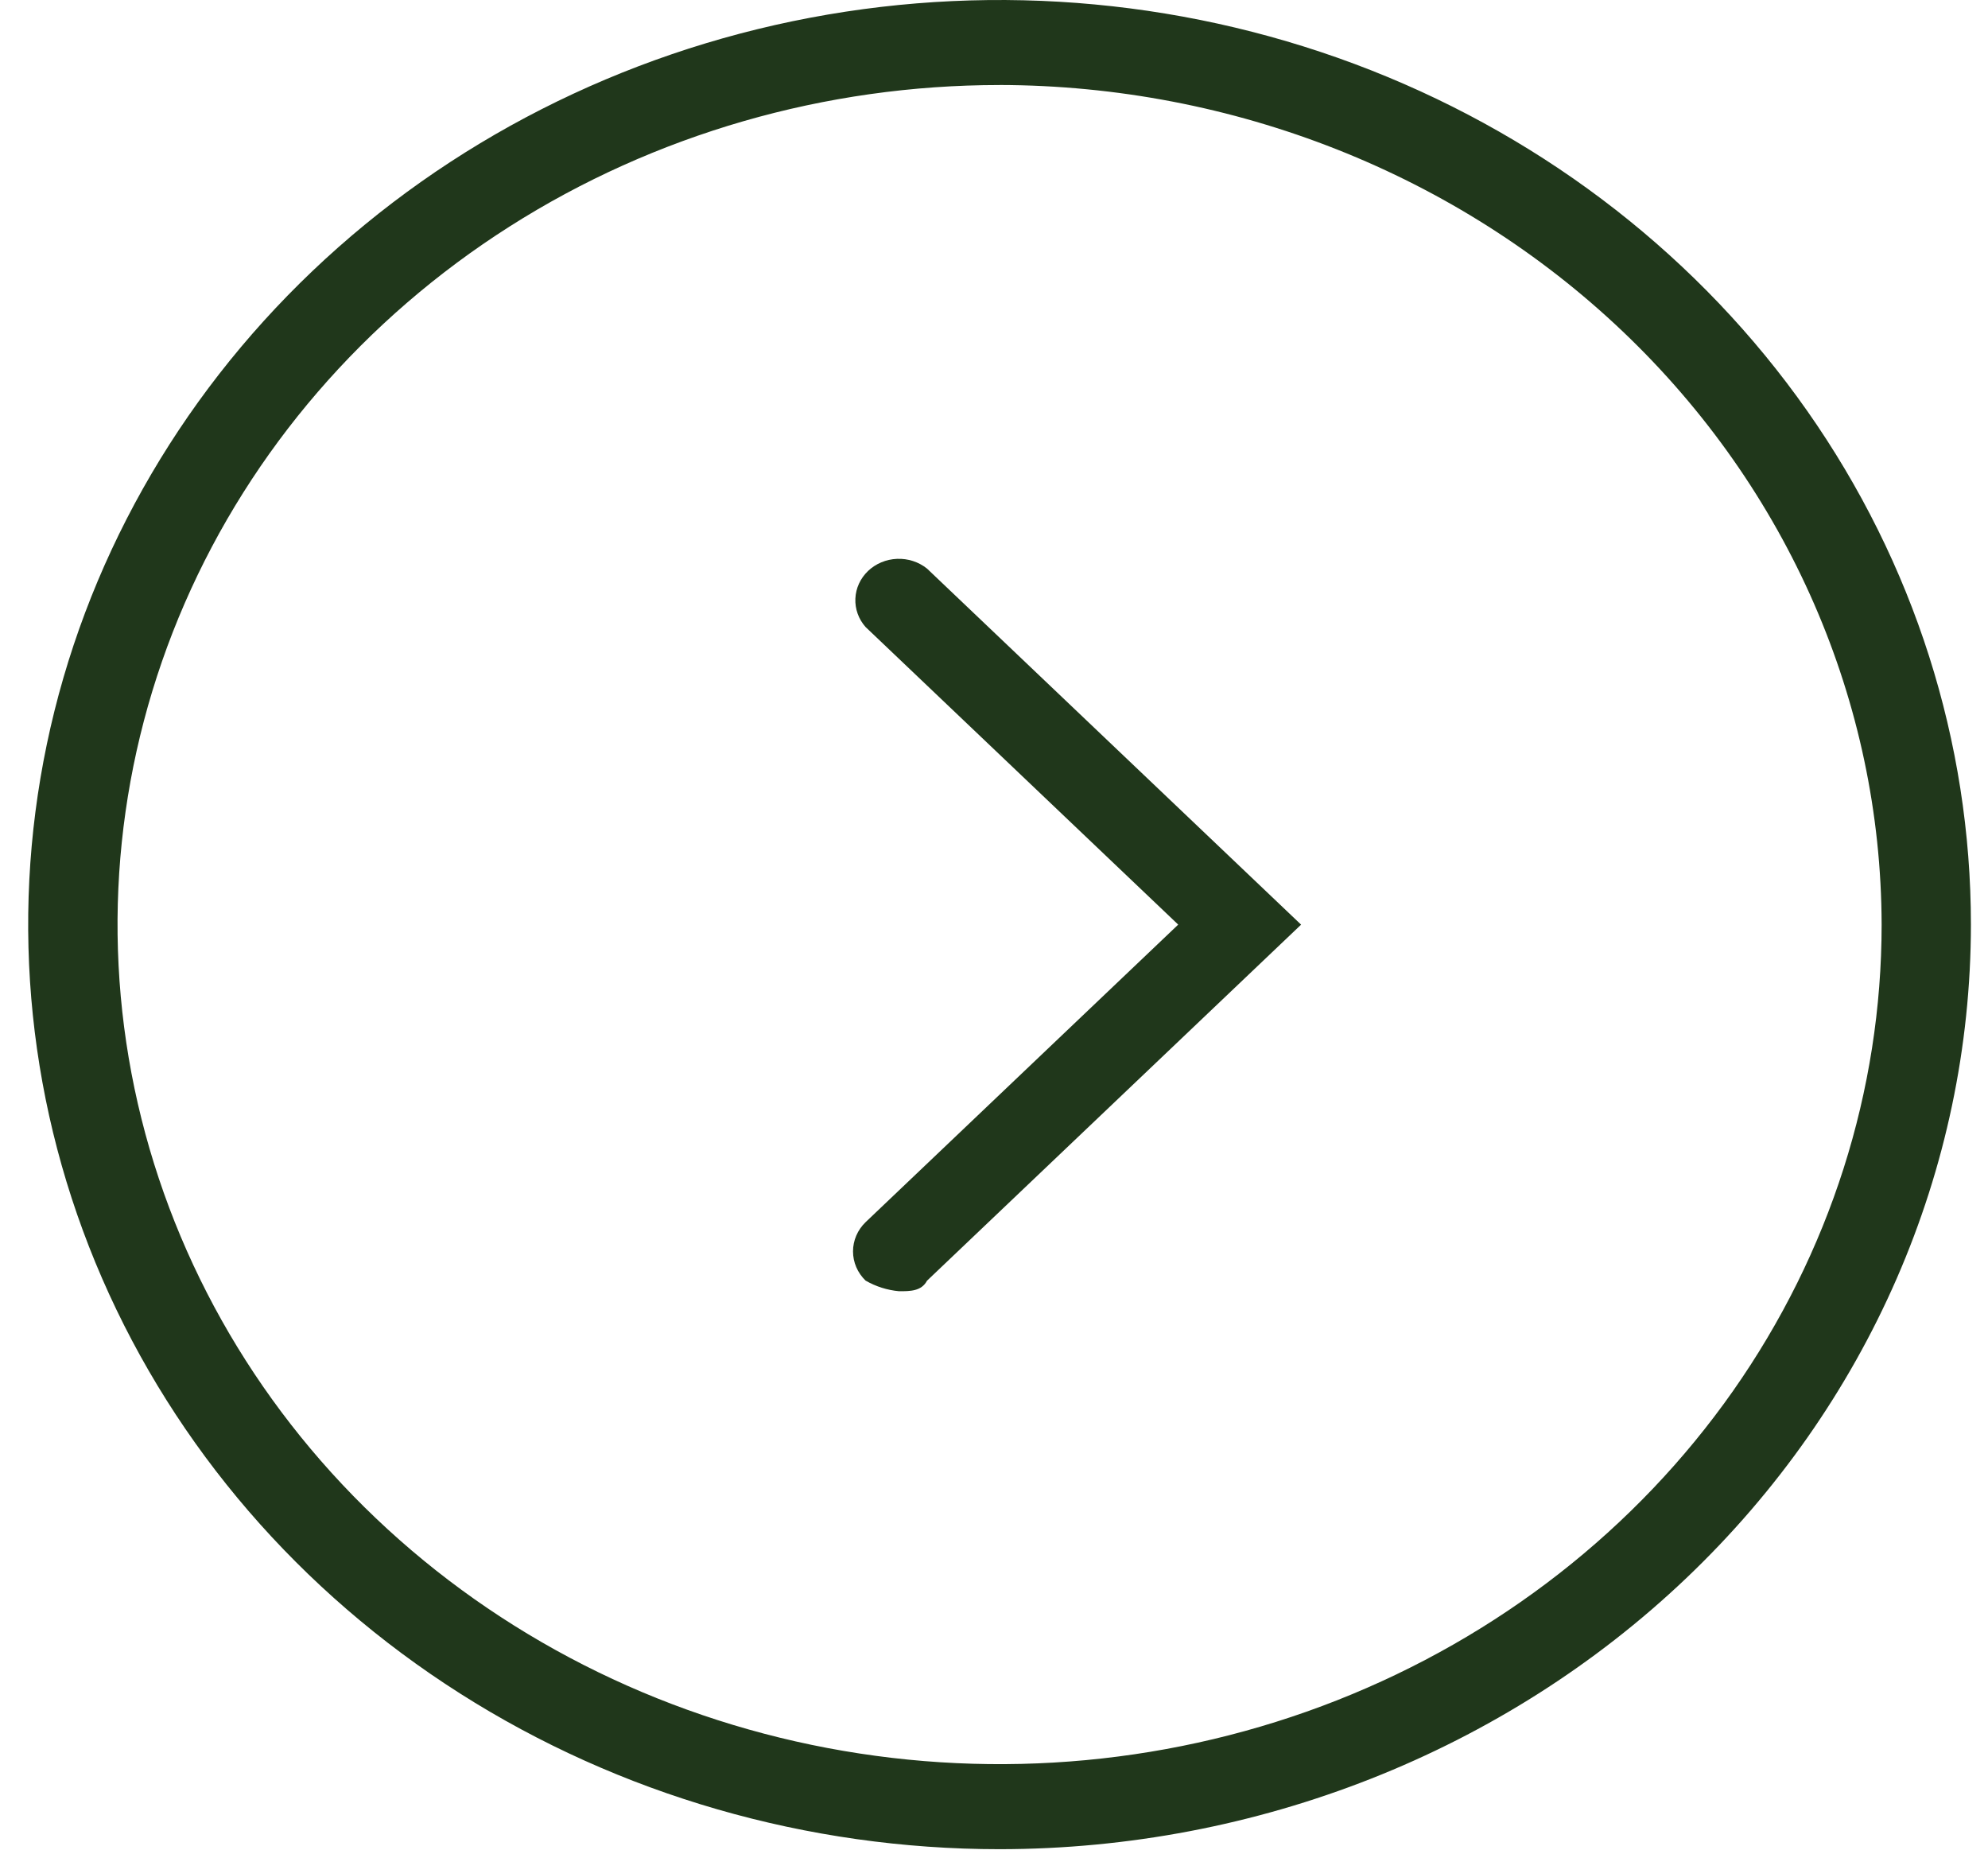 <svg width="59" height="55" viewBox="0 0 59 55" fill="none" xmlns="http://www.w3.org/2000/svg">
<path d="M26.683 38.313C26.331 38.281 25.992 38.173 25.689 37.998C25.45 37.767 25.316 37.456 25.316 37.131C25.316 36.807 25.45 36.495 25.689 36.264L34.967 27.435L25.689 18.605C25.48 18.37 25.372 18.068 25.386 17.76C25.399 17.451 25.534 17.16 25.763 16.941C25.992 16.723 26.299 16.595 26.623 16.582C26.947 16.569 27.264 16.672 27.512 16.871L38.614 27.436L27.512 38.001C27.346 38.313 27.015 38.313 26.683 38.313Z" fill="#20371B"/>
<path d="M29.666 54.869C23.964 54.869 18.39 53.261 13.649 50.246C8.908 47.232 5.213 42.947 3.031 37.934C0.849 32.921 0.278 27.405 1.39 22.083C2.502 16.761 5.248 11.873 9.279 8.036C13.311 4.199 18.448 1.586 24.04 0.527C29.632 -0.531 35.429 0.012 40.697 2.088C45.964 4.165 50.467 7.681 53.635 12.193C56.802 16.704 58.493 22.009 58.493 27.435C58.488 34.709 55.449 41.684 50.044 46.828C44.639 51.971 37.31 54.864 29.666 54.869ZM29.666 2.523C24.488 2.523 19.427 3.984 15.122 6.722C10.818 9.459 7.462 13.35 5.481 17.901C3.5 22.453 2.981 27.462 3.991 32.294C5.002 37.127 7.495 41.566 11.156 45.05C14.816 48.533 19.481 50.906 24.559 51.867C29.637 52.828 34.9 52.335 39.683 50.45C44.466 48.564 48.555 45.371 51.431 41.275C54.307 37.178 55.843 32.362 55.843 27.435C55.828 20.832 53.066 14.504 48.16 9.835C43.254 5.166 36.604 2.536 29.666 2.522V2.523Z" fill="#20371B"/>
</svg>
